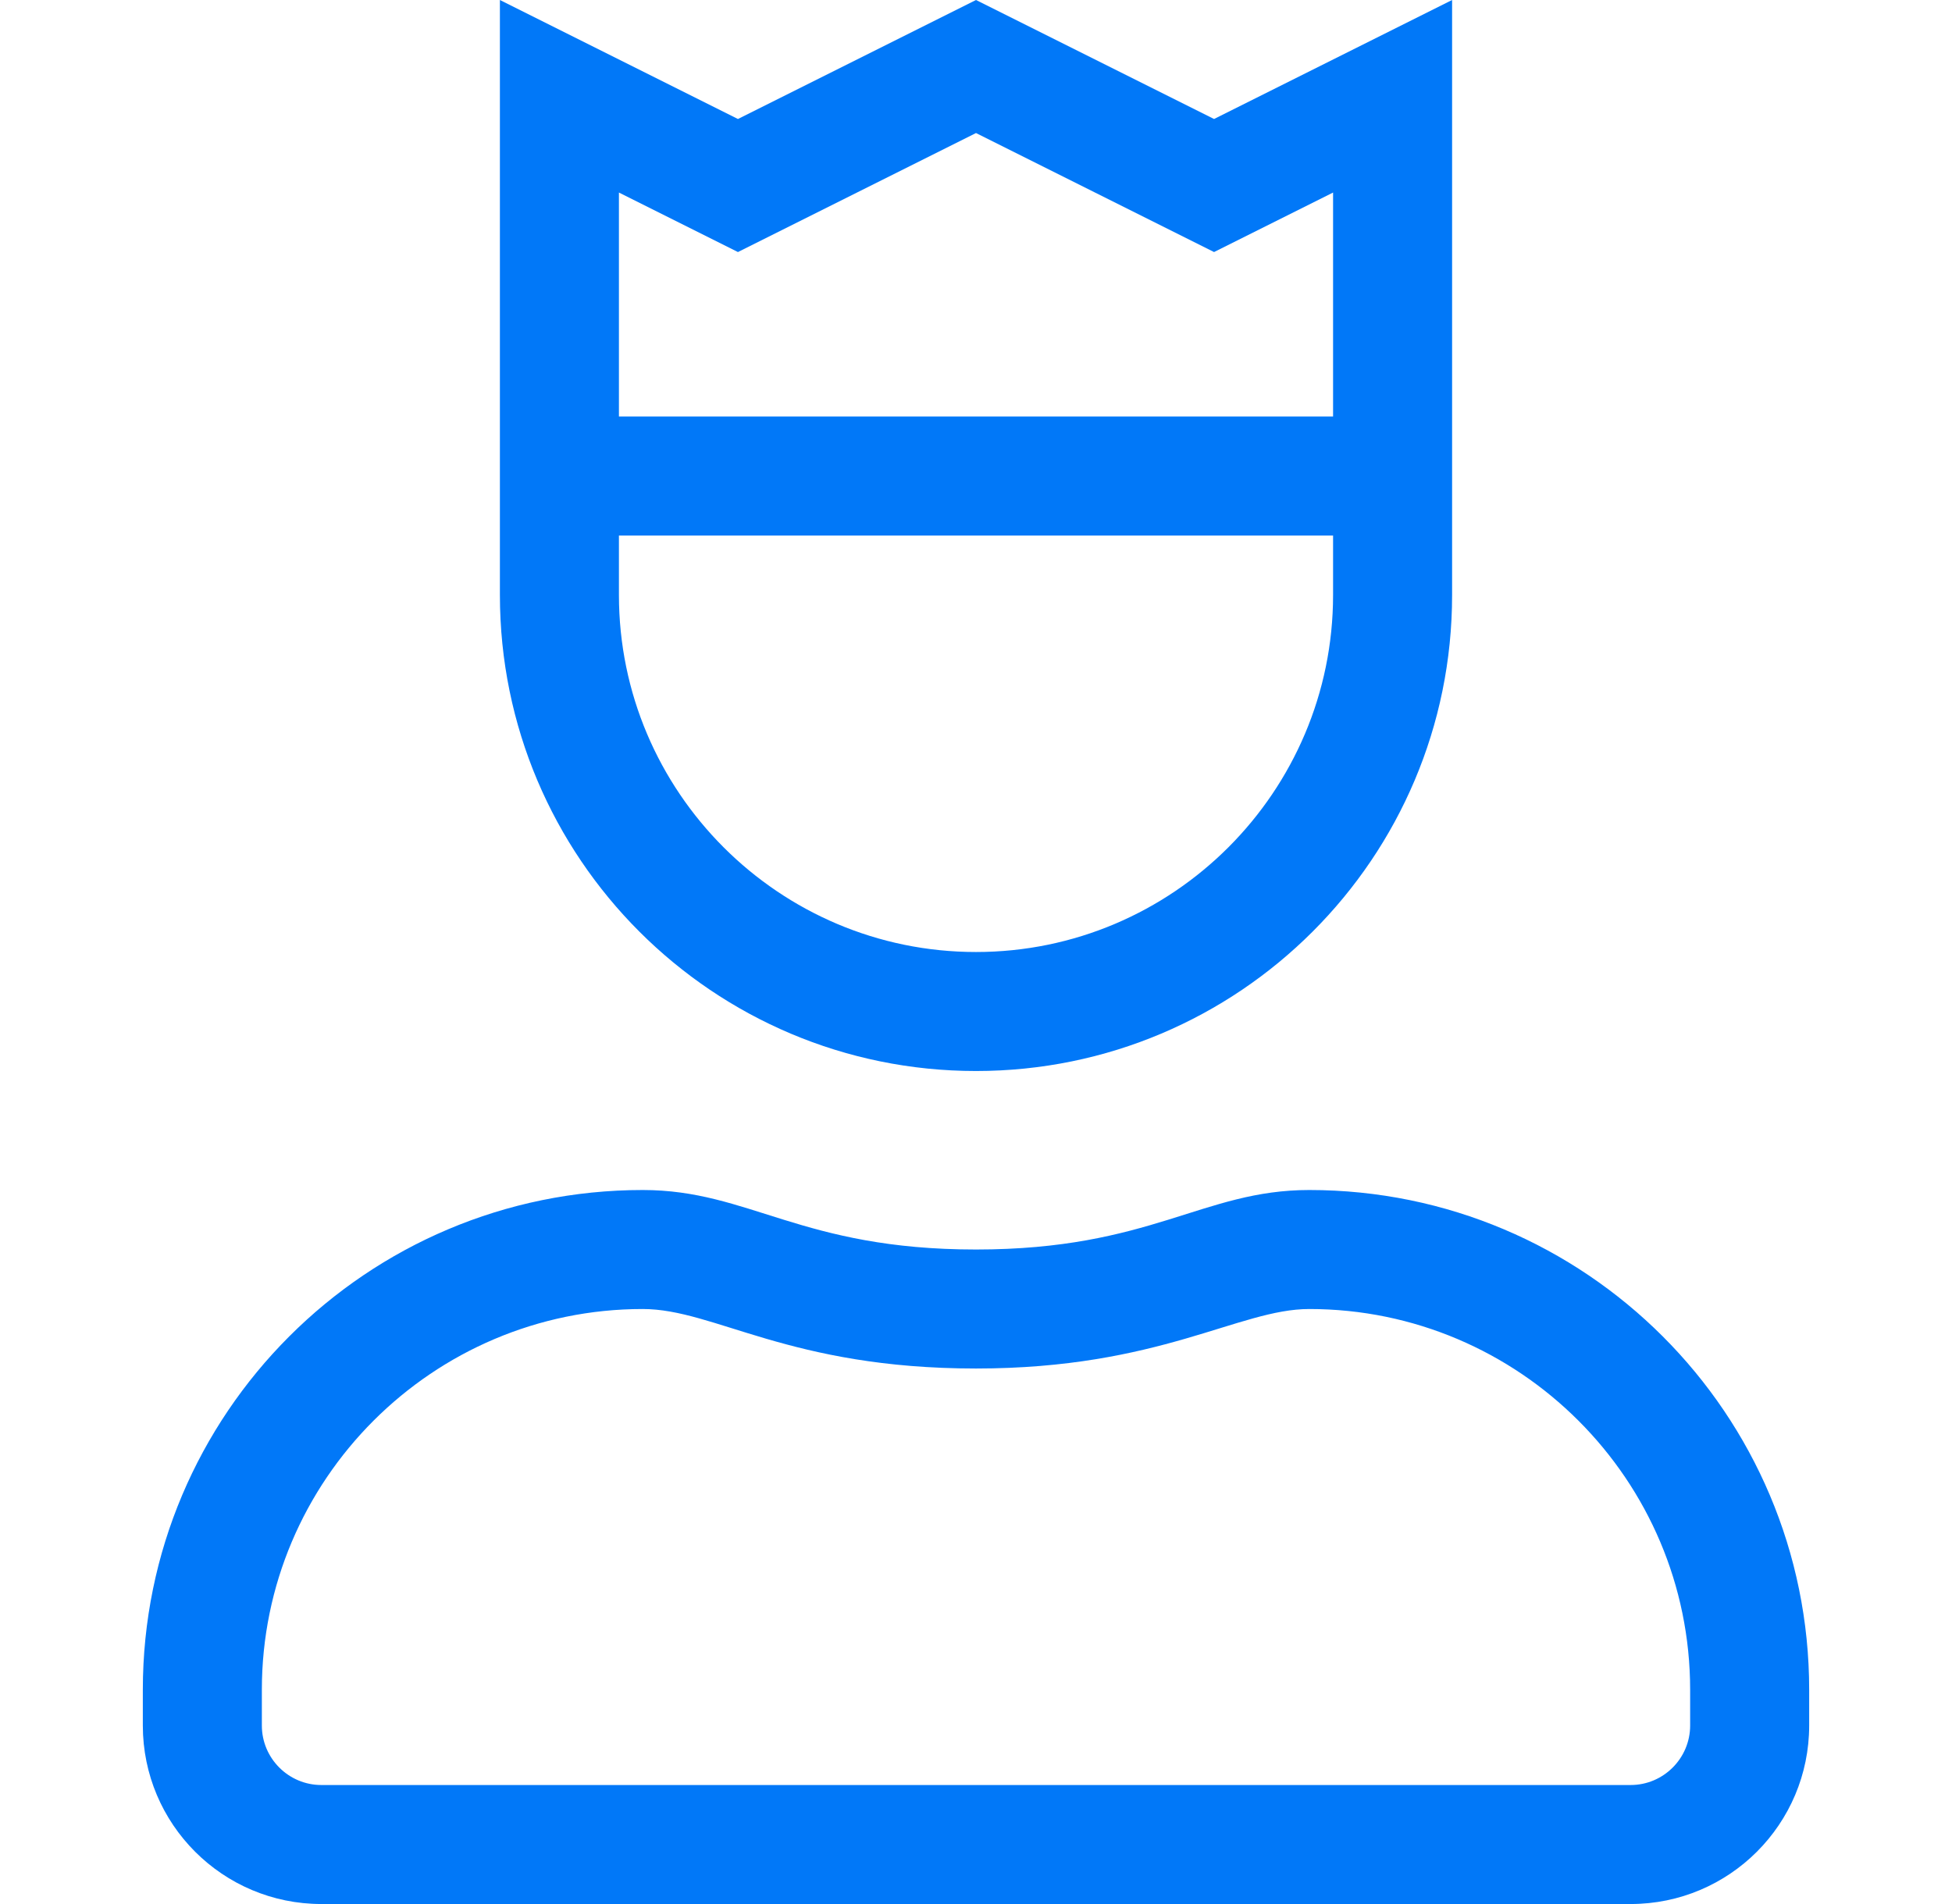 <svg width="41" height="40" viewBox="0 0 41 40" fill="none" xmlns="http://www.w3.org/2000/svg">
<path d="M27.5 25C25.257 25 24.172 26.25 20.5 26.25C16.821 26.25 15.748 25 13.5 25C7.701 25 3 29.701 3 35.5V36.25C3 38.321 4.679 40 6.75 40H34.25C36.321 40 38 38.321 38 36.25V35.5C38 29.701 33.299 25 27.5 25ZM35.5 36.25C35.5 36.939 34.939 37.5 34.25 37.5H6.75C6.061 37.5 5.5 36.939 5.5 36.25V35.5C5.5 31.089 9.089 27.5 13.5 27.5C15.014 27.5 16.573 28.75 20.5 28.75C24.359 28.75 26.02 27.5 27.5 27.5C31.911 27.5 35.5 31.089 35.5 35.5V36.25ZM20.5 22.5C26.023 22.5 30.5 18.023 30.5 12.5V0L25.5 2.5L20.5 0L15.5 2.5L10.5 0V12.5C10.5 18.023 14.977 22.5 20.5 22.5ZM13 4.045L15.5 5.295L20.5 2.795L25.5 5.295L28 4.045V8.75H13V4.045ZM13 11.25H28V12.5C28 16.635 24.636 20 20.5 20C16.364 20 13 16.635 13 12.5V11.25Z" fill="#0178F8"/>
</svg>

